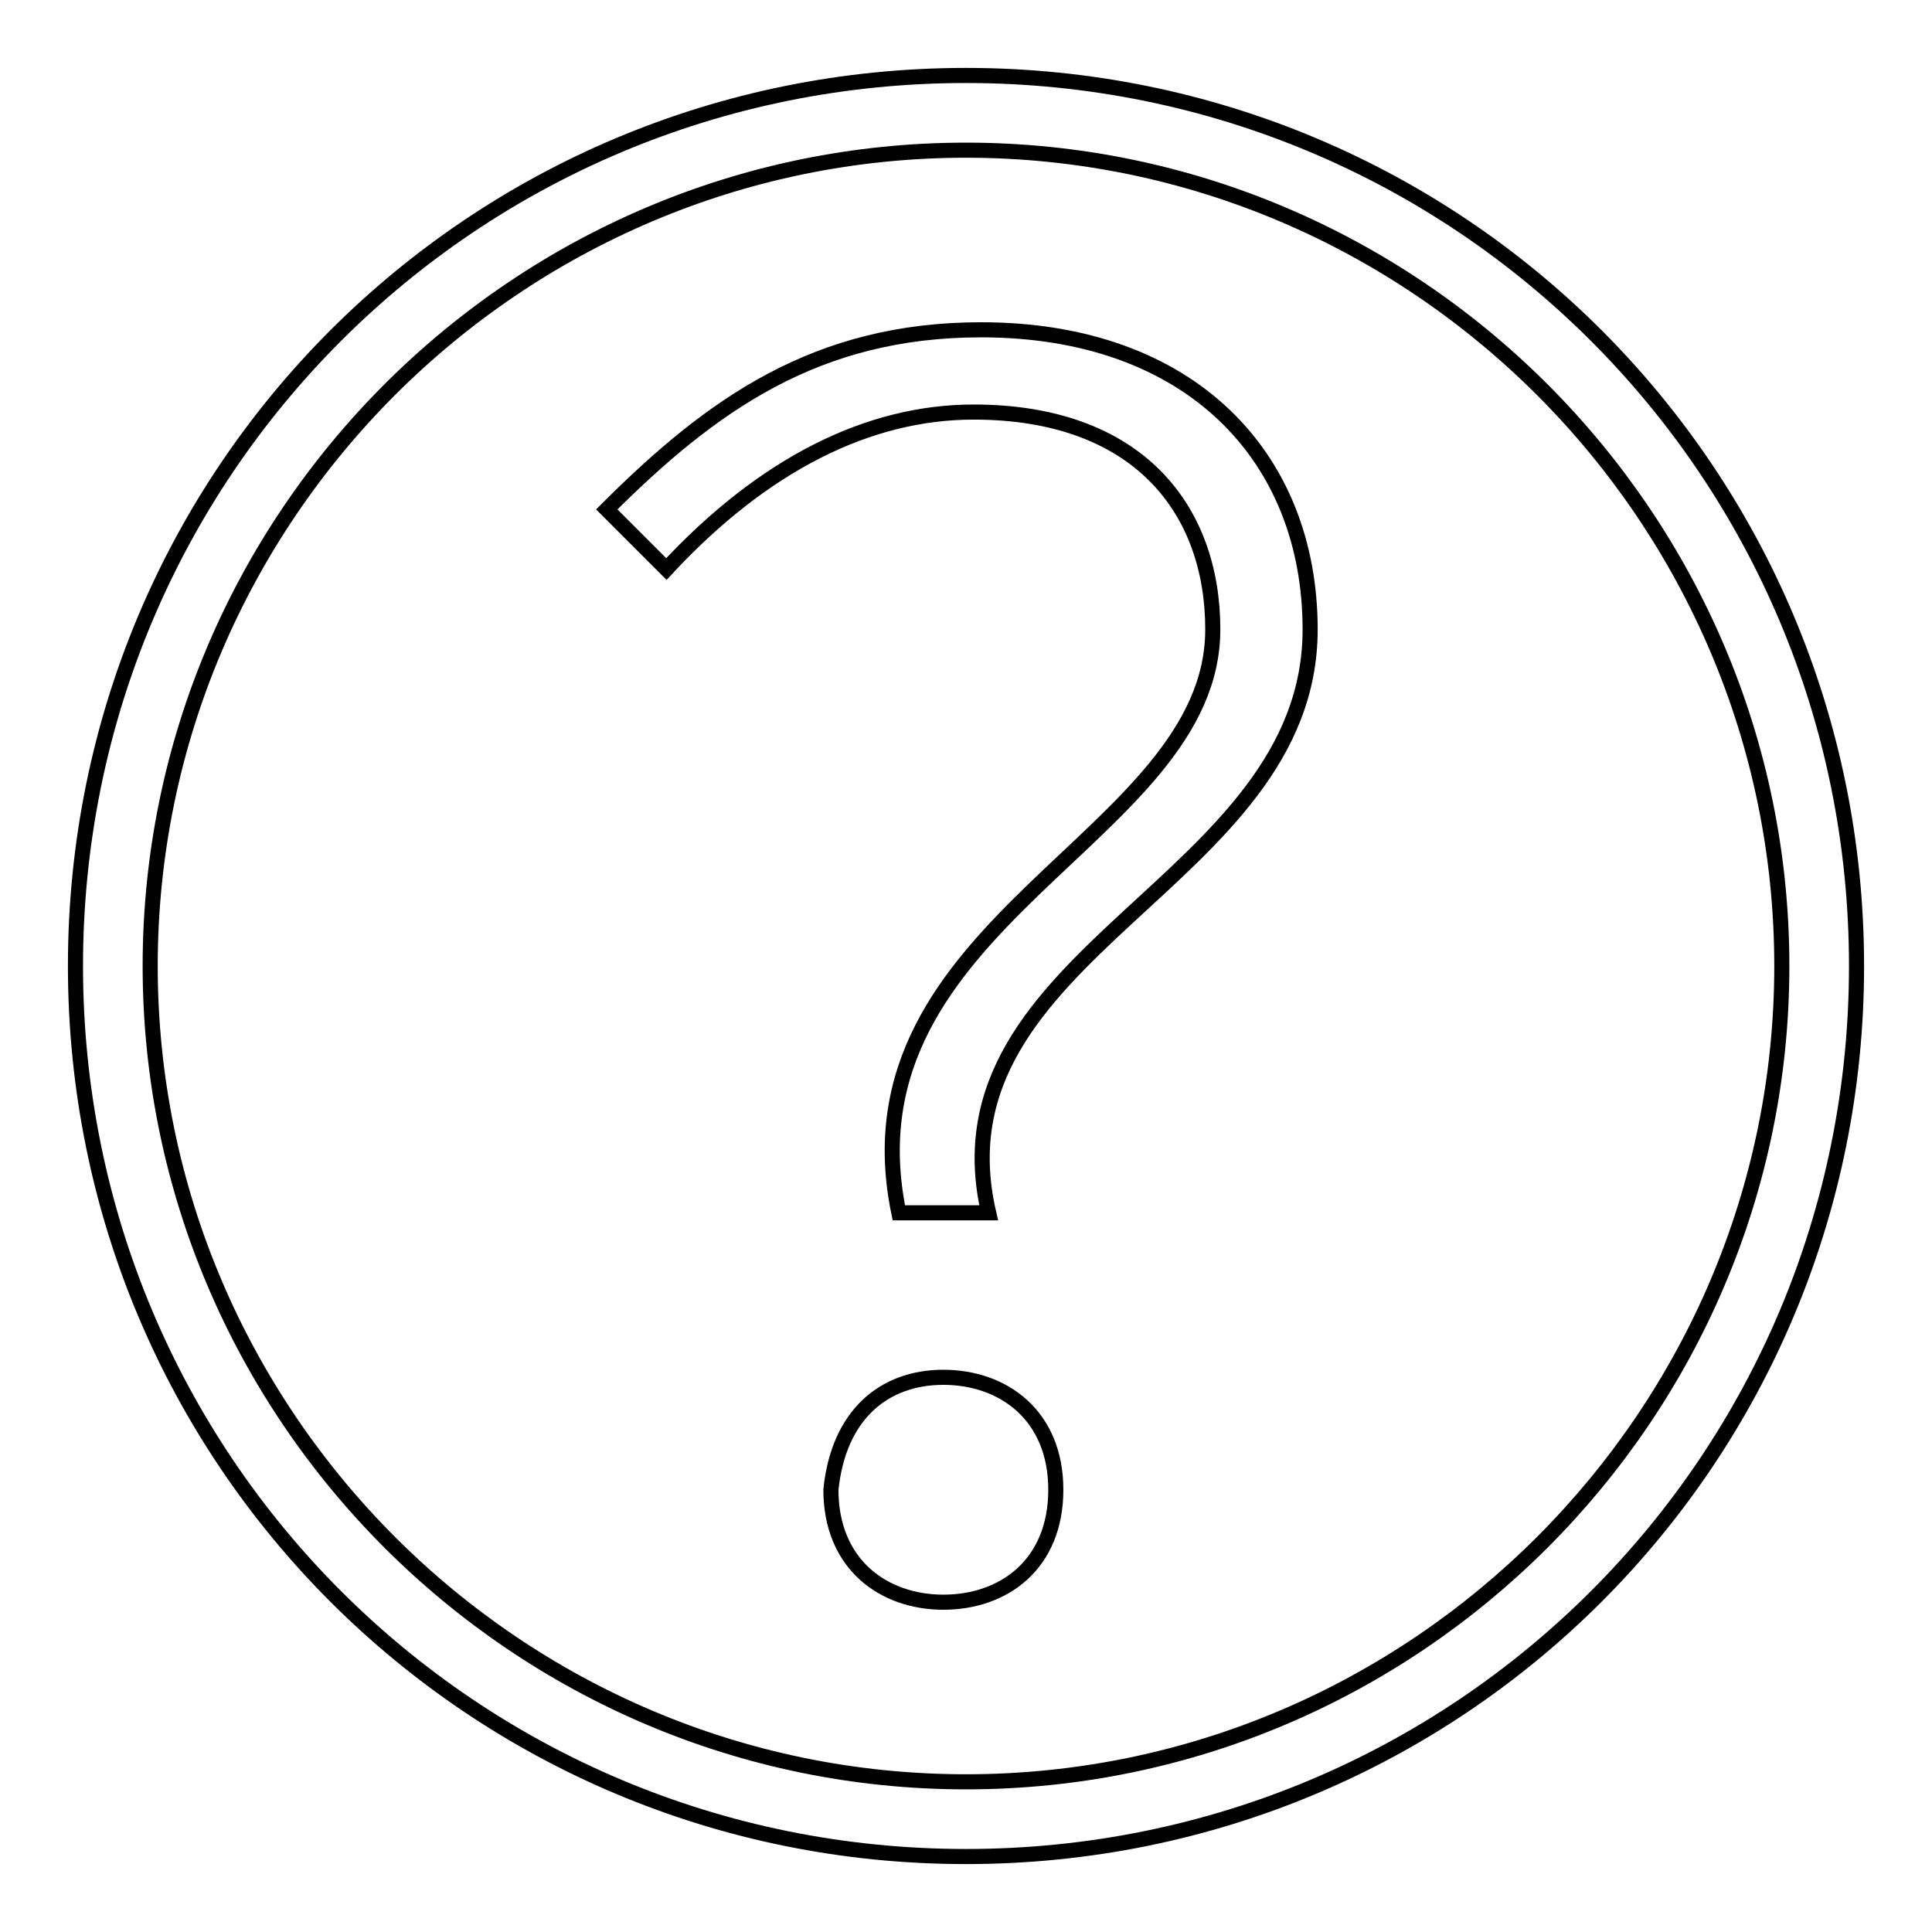 <?xml version="1.0" encoding="utf-8"?>
<!-- Svg Vector Icons : http://www.onlinewebfonts.com/icon -->
<!DOCTYPE svg PUBLIC "-//W3C//DTD SVG 1.1//EN" "http://www.w3.org/Graphics/SVG/1.1/DTD/svg11.dtd">
<svg version="1.1" xmlns="http://www.w3.org/2000/svg" xmlns:xlink="http://www.w3.org/1999/xlink" x="0px" y="0px" viewBox="0 0 256 256" enable-background="new 0 0 256 256" xml:space="preserve">
<g> <path stroke-width="2" fill-opacity="0" stroke="#000000"  d="M128,246c-65.4,0-118-52.6-118-118C10,62.6,62.6,10,128,10c65.4,0,118,52.6,118,118 C246,193.4,193.4,246,128,246z M128,19.9C68.5,19.9,19.9,68.5,19.9,128c0,59.5,48.6,108.1,108.1,108.1S236.1,187.5,236.1,128 C236.1,68.5,187.5,19.9,128,19.9z M160.7,83.4c0-15.9-9.9-28.8-31.7-28.8c-13.9,0-27.8,6.9-40.7,20.8l-7.9-7.9 c13.9-13.9,27.8-23.8,49.6-23.8c27.8,0,43.6,16.9,43.6,39.7c0,33.7-50.6,42.6-42.6,77.3h-11.9C111.1,122,160.7,111.1,160.7,83.4z  M125,182.5c7.9,0,14.9,5,14.9,14.9c0,9.9-6.9,14.9-14.9,14.9c-7.9,0-14.9-5-14.9-14.9C111.1,187.5,117.1,182.5,125,182.5z"/></g>
</svg>